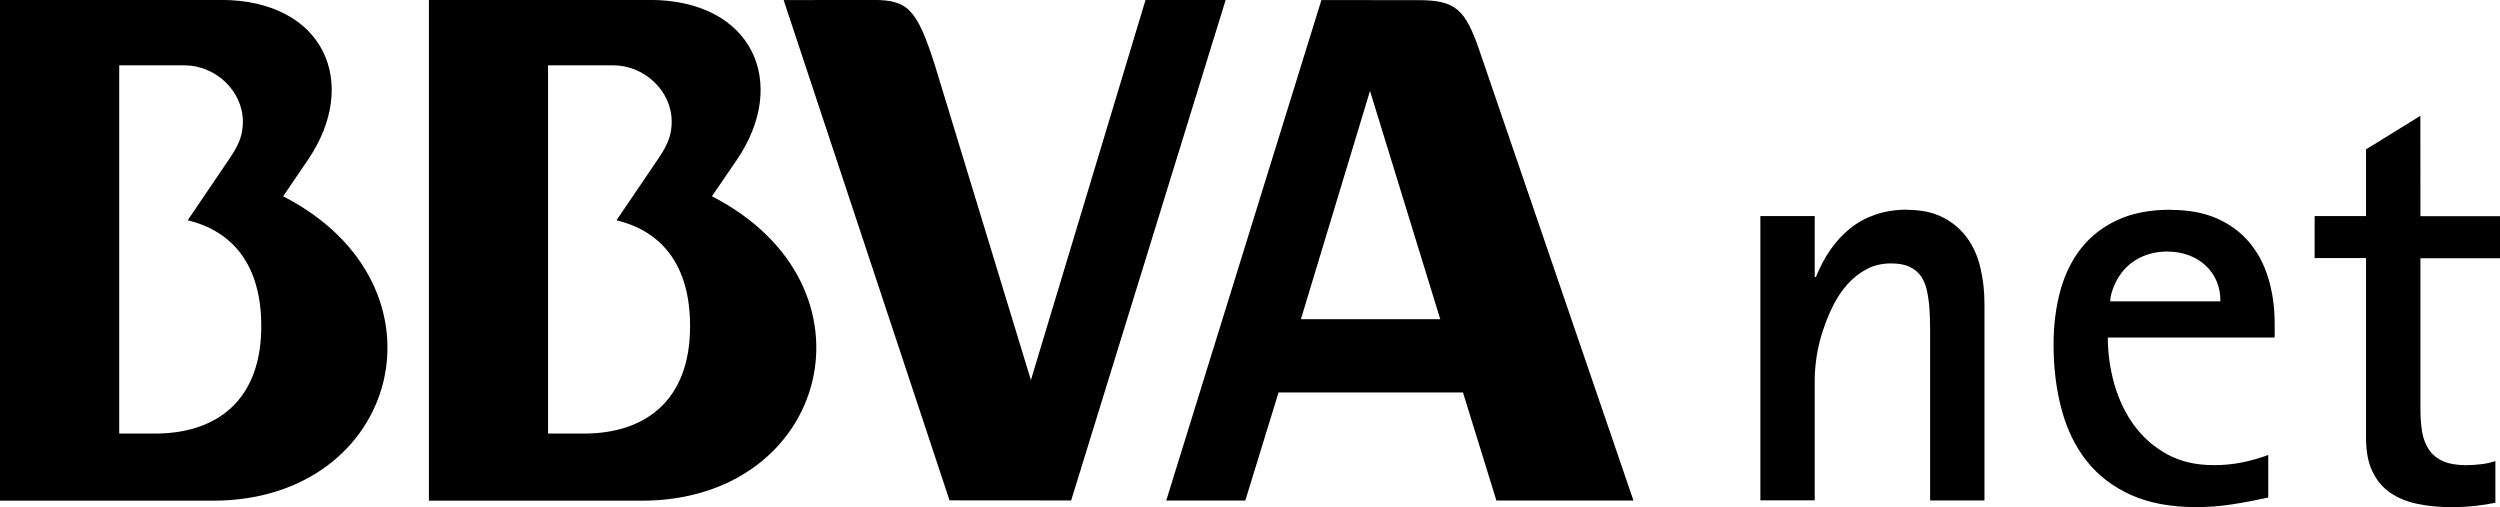 <?xml version="1.0" encoding="UTF-8" standalone="no"?>
<svg
   xmlns:dc="http://purl.org/dc/elements/1.1/"
   xmlns:cc="http://creativecommons.org/ns#"
   xmlns:rdf="http://www.w3.org/1999/02/22-rdf-syntax-ns#"
   xmlns:svg="http://www.w3.org/2000/svg"
   xmlns="http://www.w3.org/2000/svg"
   id="svg13856"
   version="1.1"
   viewBox="0 0 26.084 5.292"
   height="5.292mm"
   width="26.084mm">
  <defs
     id="defs13850">
    <clipPath
       id="bjm-2">
      <path
         d="m 478,728 h 16 v 14.438 h -16 z"
         id="path15320-3" />
    </clipPath>
    <clipPath
       id="bjl-2">
      <path
         d="m 492.71,728.03 c 0.875,1.434 1.383,3.121 1.383,4.93 0,5.227 -4.238,9.465 -9.465,9.465 -2.352,0 -4.504,-0.859 -6.16,-2.281 0.012,0.016 0.019,0.027 0.027,0.043 1.652,1.406 3.793,2.25 6.133,2.25 5.238,0 9.484,-4.242 9.484,-9.477 0,-1.789 -0.496,-3.465 -1.355,-4.891 -0.019,-0.012 -0.035,-0.027 -0.047,-0.039"
         id="path15323-6" />
    </clipPath>
    <clipPath
       id="bjk-7">
      <path
         d="m 475.16,732.96 c 0,5.234 4.242,9.477 9.477,9.477 5.238,0 9.484,-4.242 9.484,-9.477 0,-5.234 -4.246,-9.484 -9.484,-9.484 -5.234,0 -9.477,4.25 -9.477,9.484"
         id="path15326-7" />
    </clipPath>
  </defs>
  <g
     transform="translate(211.176,-154.156)"
     id="layer1">
    <path
       id="path4953"
       d="m -211.176,154.156 v 5.224 h 2.222 c 1.954,-1.8e-4 2.543,-2.248 0.732,-3.176 l 0.258,-0.379 c 0.547,-0.801 0.171,-1.67 -0.908,-1.67 z m 4.475,0 v 5.224 h 2.221 c 1.954,-1.8e-4 2.544,-2.248 0.732,-3.176 l 0.259,-0.379 c 0.547,-0.801 0.17,-1.67 -0.91,-1.67 z m 4.636,0 -0.935,5.1e-4 1.731,5.22 1.269,0.001 1.612,-5.222 h -0.836 l -1.196,3.966 -1.001,-3.283 c -0.189,-0.592 -0.284,-0.683 -0.644,-0.683 z m 4.676,5.1e-4 -1.619,5.222 h 0.825 l 0.347,-1.128 h 1.924 l 0.349,1.128 h 1.43 l -1.605,-4.689 c -0.149,-0.436 -0.249,-0.532 -0.64,-0.532 z m -12.543,0.681 h 0.679 c 0.327,0 0.611,0.268 0.611,0.587 0,0.114 -0.023,0.216 -0.135,0.38 l -0.441,0.65 c 0.46,0.11 0.768,0.456 0.768,1.104 1.9e-4,0.786 -0.477,1.121 -1.106,1.121 h -0.376 z m 4.474,0 h 0.679 c 0.328,0 0.611,0.268 0.611,0.587 0,0.114 -0.023,0.216 -0.135,0.38 l -0.441,0.65 c 0.461,0.11 0.768,0.456 0.768,1.104 1.9e-4,0.786 -0.477,1.121 -1.106,1.121 h -0.376 z m 8.576,0.267 0.733,2.382 h -1.454 z m 10.959,0.26 -0.567,0.35 v 0.696 h -0.536 v 0.438 h 0.536 v 1.874 c 0,0.142 0.022,0.26 0.067,0.353 0.045,0.093 0.107,0.168 0.187,0.222 0.08,0.055 0.174,0.093 0.284,0.116 0.11,0.023 0.23,0.034 0.362,0.034 0.154,0 0.304,-0.016 0.45,-0.046 v -0.435 c -0.047,0.016 -0.097,0.027 -0.149,0.033 -0.052,0.006 -0.104,0.01 -0.156,0.01 -0.098,0 -0.179,-0.014 -0.242,-0.042 -0.063,-0.028 -0.112,-0.069 -0.146,-0.12 -0.035,-0.052 -0.059,-0.113 -0.071,-0.184 -0.012,-0.071 -0.018,-0.148 -0.018,-0.232 v -1.581 h 0.831 v -0.001 -0.438 h -0.831 z m -5.355,0.979 c -0.119,0 -0.228,0.017 -0.326,0.05 -0.099,0.034 -0.187,0.081 -0.265,0.143 -0.078,0.062 -0.147,0.136 -0.207,0.222 -0.06,0.086 -0.111,0.183 -0.154,0.288 h -0.012 v -0.636 h -0.567 v 2.966 h 0.567 v -1.259 c 0,-0.073 0.007,-0.154 0.02,-0.242 0.013,-0.088 0.035,-0.177 0.064,-0.266 0.029,-0.089 0.064,-0.176 0.106,-0.261 0.042,-0.085 0.093,-0.161 0.152,-0.227 0.06,-0.066 0.127,-0.119 0.202,-0.158 0.075,-0.04 0.159,-0.059 0.251,-0.059 0.082,0 0.148,0.012 0.198,0.037 0.05,0.024 0.09,0.058 0.119,0.101 0.029,0.044 0.049,0.096 0.061,0.156 0.012,0.06 0.021,0.124 0.025,0.193 0.004,0.063 0.006,0.125 0.006,0.188 v 0.18 1.618 h 0.567 v -2.056 c 0,-0.13 -0.014,-0.253 -0.042,-0.371 -0.028,-0.118 -0.073,-0.221 -0.137,-0.31 -0.064,-0.089 -0.147,-0.161 -0.25,-0.214 -0.103,-0.054 -0.229,-0.081 -0.379,-0.081 z m 2.752,5.2e-4 c -0.216,0 -0.4,0.035 -0.554,0.106 -0.154,0.071 -0.281,0.169 -0.381,0.295 -0.1,0.126 -0.172,0.275 -0.219,0.446 -0.046,0.171 -0.07,0.357 -0.07,0.558 0,0.245 0.028,0.472 0.084,0.679 0.055,0.207 0.142,0.386 0.261,0.537 0.119,0.151 0.273,0.269 0.461,0.354 0.188,0.085 0.415,0.128 0.682,0.128 0.129,0 0.255,-0.01 0.377,-0.029 0.122,-0.019 0.247,-0.043 0.375,-0.071 v -0.444 c -0.095,0.035 -0.188,0.061 -0.279,0.079 -0.091,0.018 -0.187,0.027 -0.288,0.027 -0.189,0 -0.353,-0.038 -0.491,-0.115 -0.139,-0.077 -0.253,-0.179 -0.344,-0.303 -0.09,-0.125 -0.158,-0.267 -0.204,-0.427 -0.045,-0.16 -0.068,-0.322 -0.068,-0.486 h 1.741 v -0.143 c 0,-0.17 -0.022,-0.329 -0.066,-0.475 -0.044,-0.146 -0.111,-0.271 -0.2,-0.377 -0.089,-0.105 -0.202,-0.188 -0.337,-0.248 -0.136,-0.06 -0.296,-0.089 -0.481,-0.089 z m -0.031,0.437 c 0.078,0 0.15,0.013 0.217,0.038 0.067,0.025 0.125,0.06 0.174,0.105 0.049,0.045 0.088,0.1 0.116,0.163 0.028,0.064 0.041,0.135 0.041,0.213 h -1.149 c 0,-0.03 0.005,-0.06 0.014,-0.09 0.009,-0.03 0.02,-0.06 0.033,-0.088 0.051,-0.113 0.126,-0.198 0.223,-0.256 0.097,-0.058 0.208,-0.086 0.331,-0.086 z"
       style="fill:#000000;stroke-width:0.187" />
  </g>
</svg>
